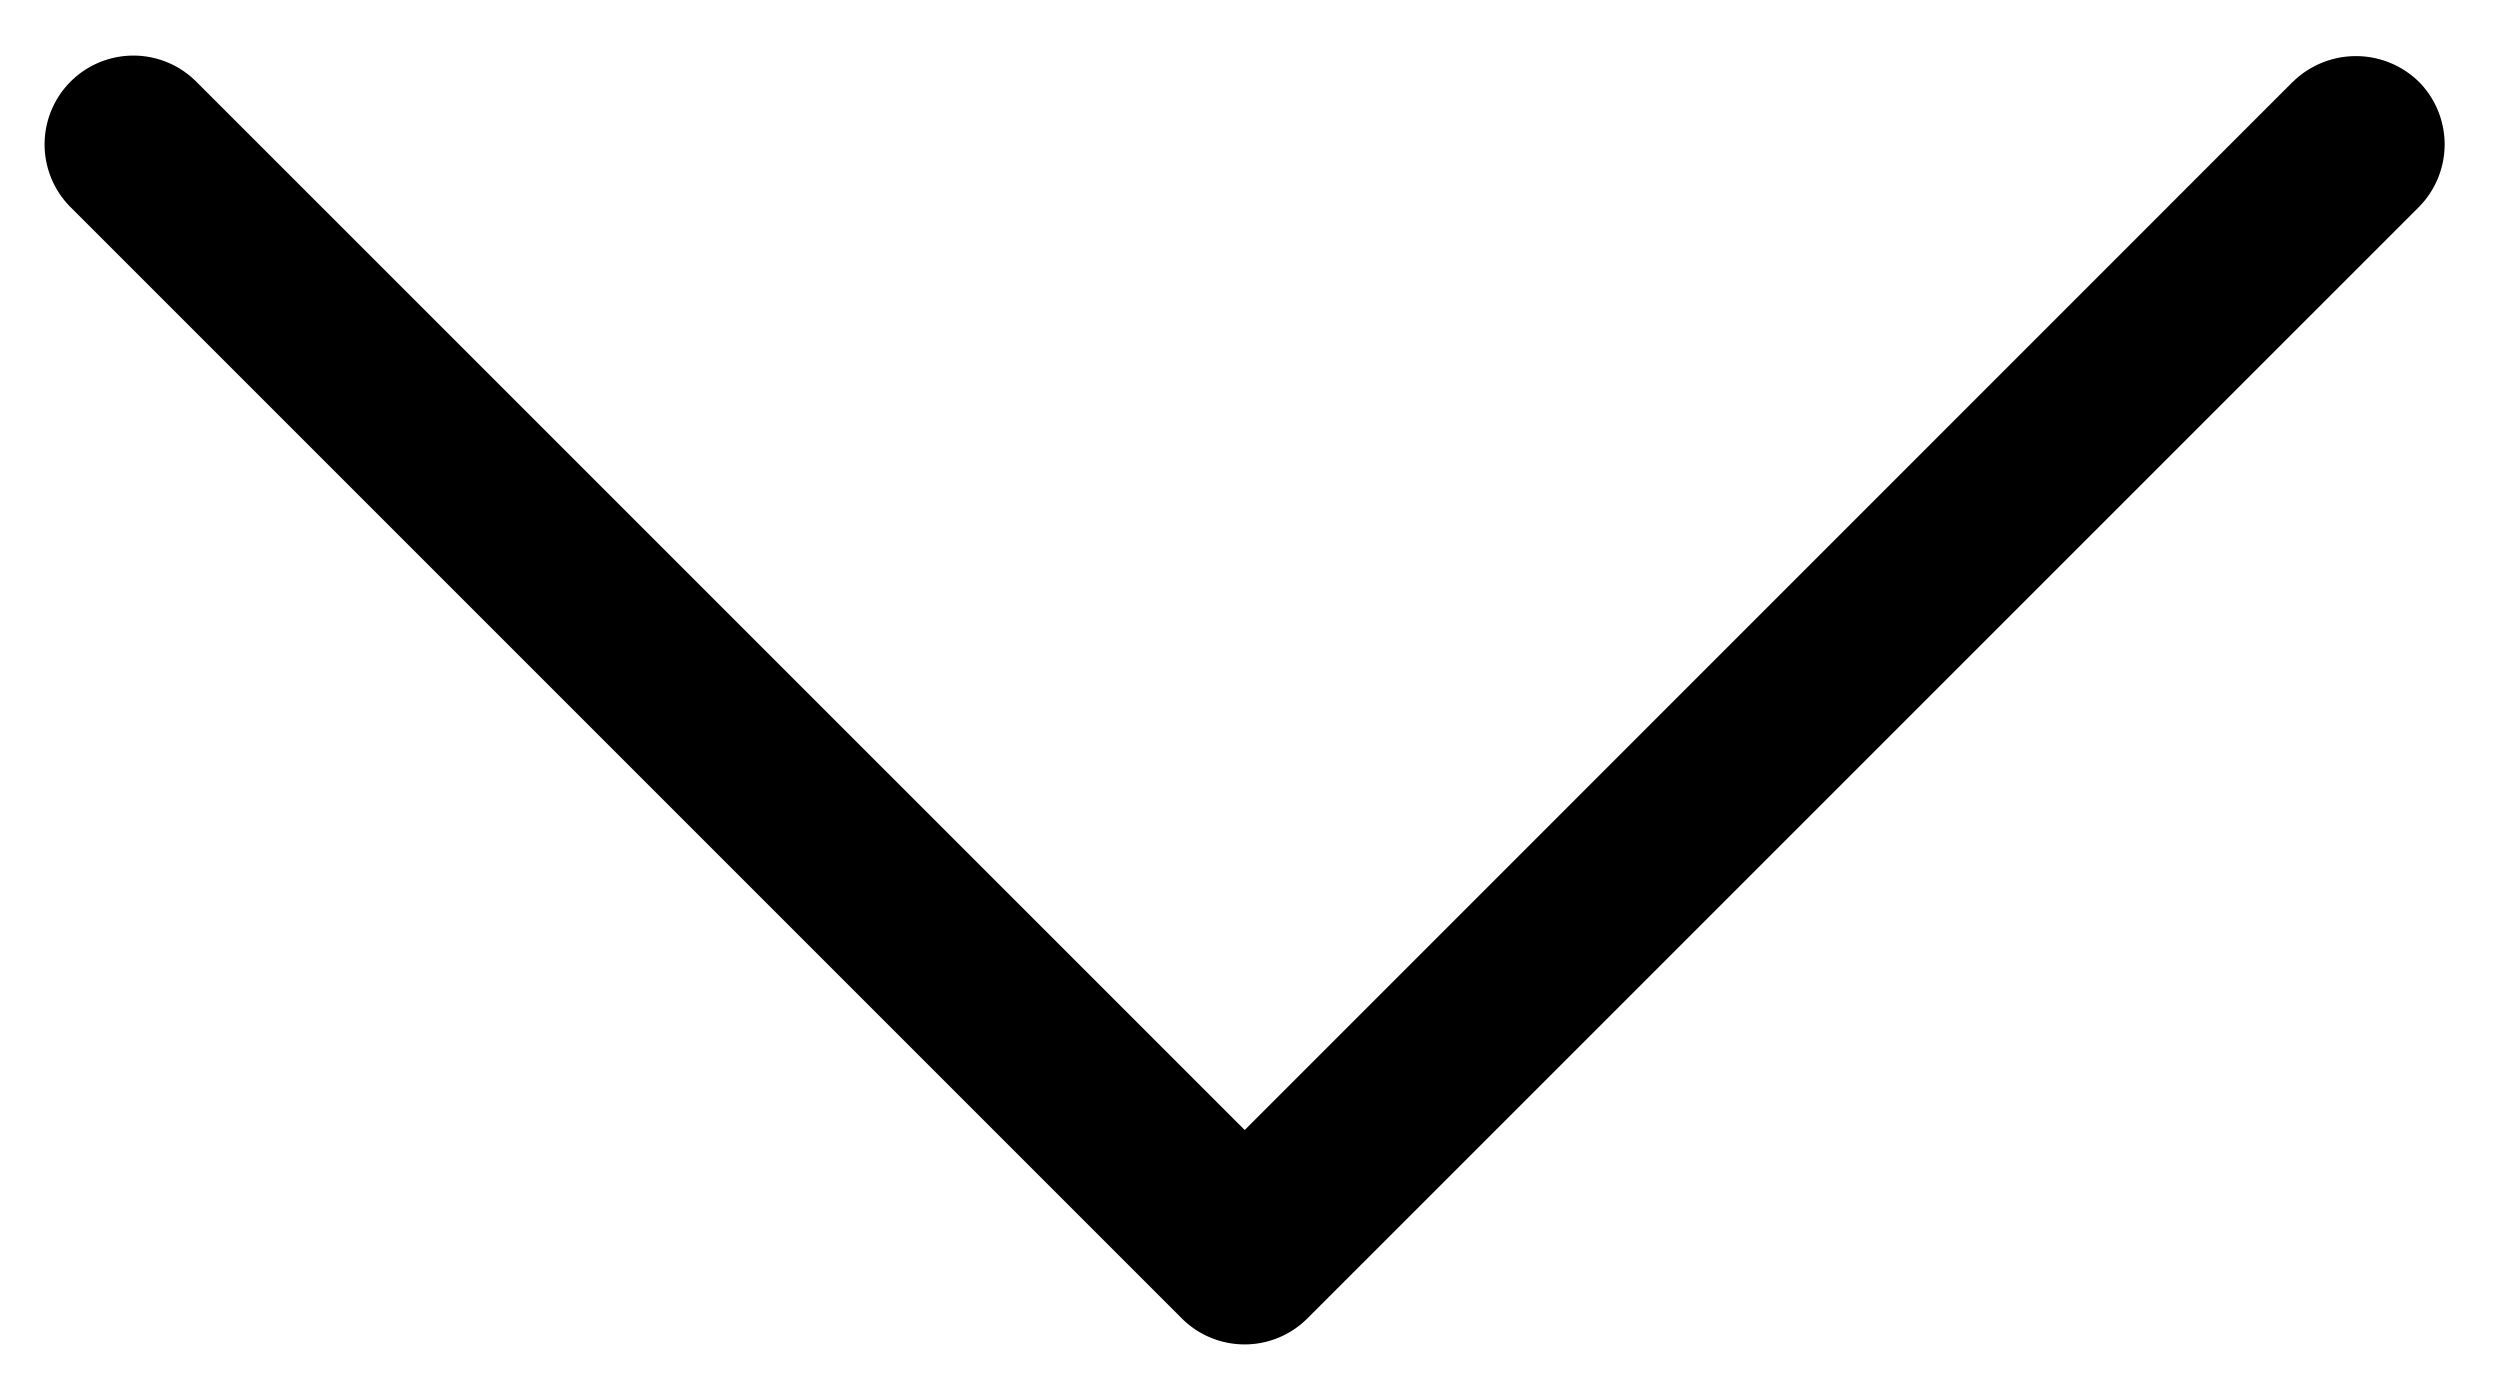 <svg width="25" height="14" viewBox="0 0 25 14" class="ico-svg" xmlns="http://www.w3.org/2000/svg"><path d="M22.93.816L12.447 11.3 1.962.816A.887.887 0 10.706 2.072l11.112 11.112a.888.888 0 001.256 0L24.187 2.072a.89.89 0 000-1.256.901.901 0 00-1.256 0z"/></svg>